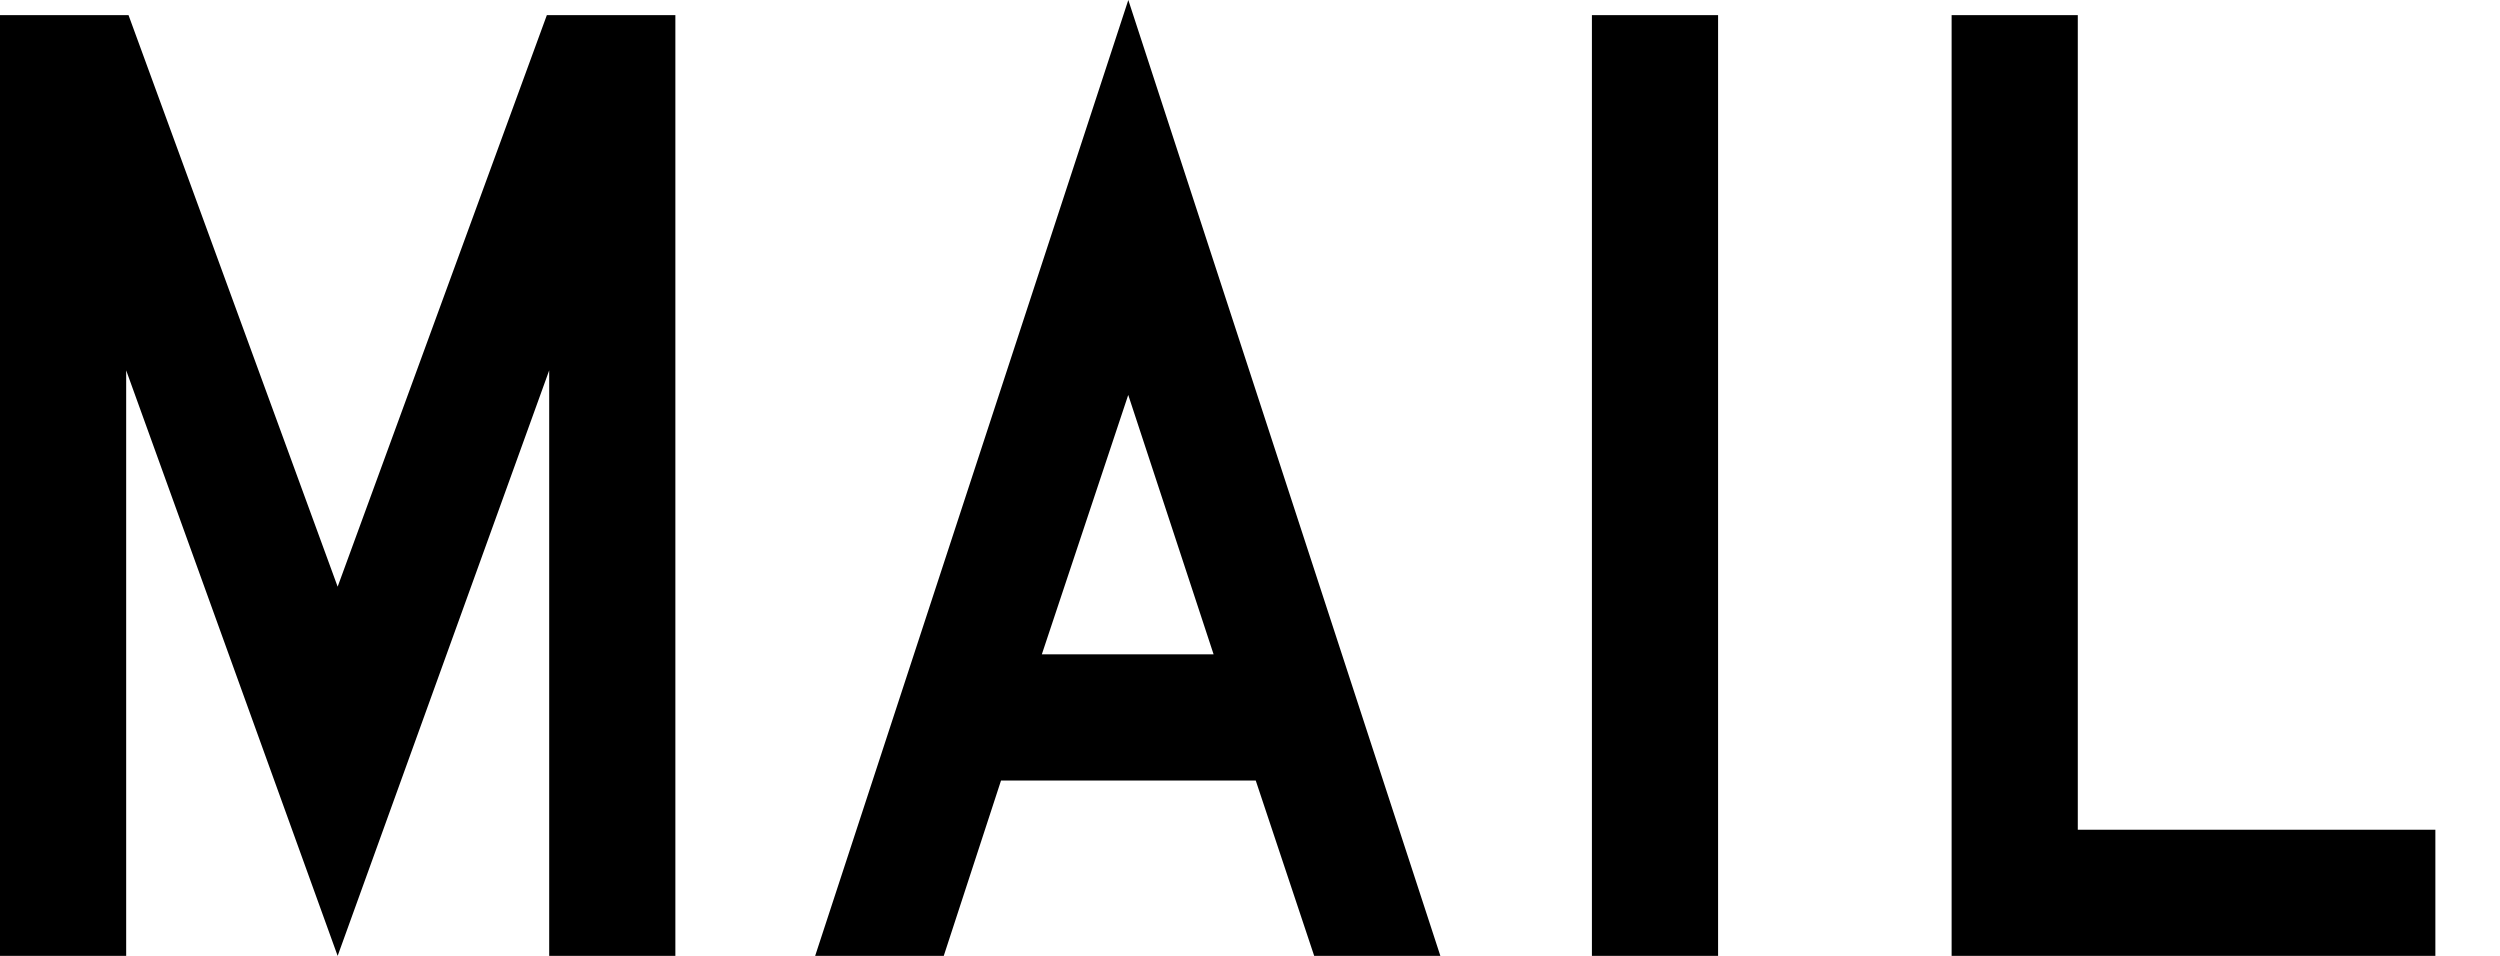 <?xml version="1.0" encoding="utf-8"?>
<!-- Generator: Adobe Illustrator 15.0.0, SVG Export Plug-In  -->
<!DOCTYPE svg PUBLIC "-//W3C//DTD SVG 1.1//EN" "http://www.w3.org/Graphics/SVG/1.1/DTD/svg11.dtd">
<svg version="1.1"
	 xmlns="http://www.w3.org/2000/svg" xmlns:xlink="http://www.w3.org/1999/xlink" xmlns:a="http://ns.adobe.com/AdobeSVGViewerExtensions/3.0/"
	 x="0px" y="0px" width="34px" height="13px" viewBox="0 0 34 13" enable-background="new 0 0 34 13" xml:space="preserve">
<defs>
</defs>
<path d="M7.437,0.206h1.748V13H7.469V5.037L4.592,13L1.716,5.037V13H0V0.206h1.748L4.592,7.979
	L7.437,0.206z"/>
<path d="M15.345,0l4.244,13h-1.716l-0.795-2.385h-3.464L12.835,13h-1.749L15.345,0z M16.505,8.899
	l-1.161-3.528l-1.175,3.528H16.505z"/>
<path d="M21.65,13V0.206h1.716V13H21.65z"/>
<path d="M33.121,11.284V13h-6.579V0.206h1.716v11.078H33.121z"/>
</svg>
